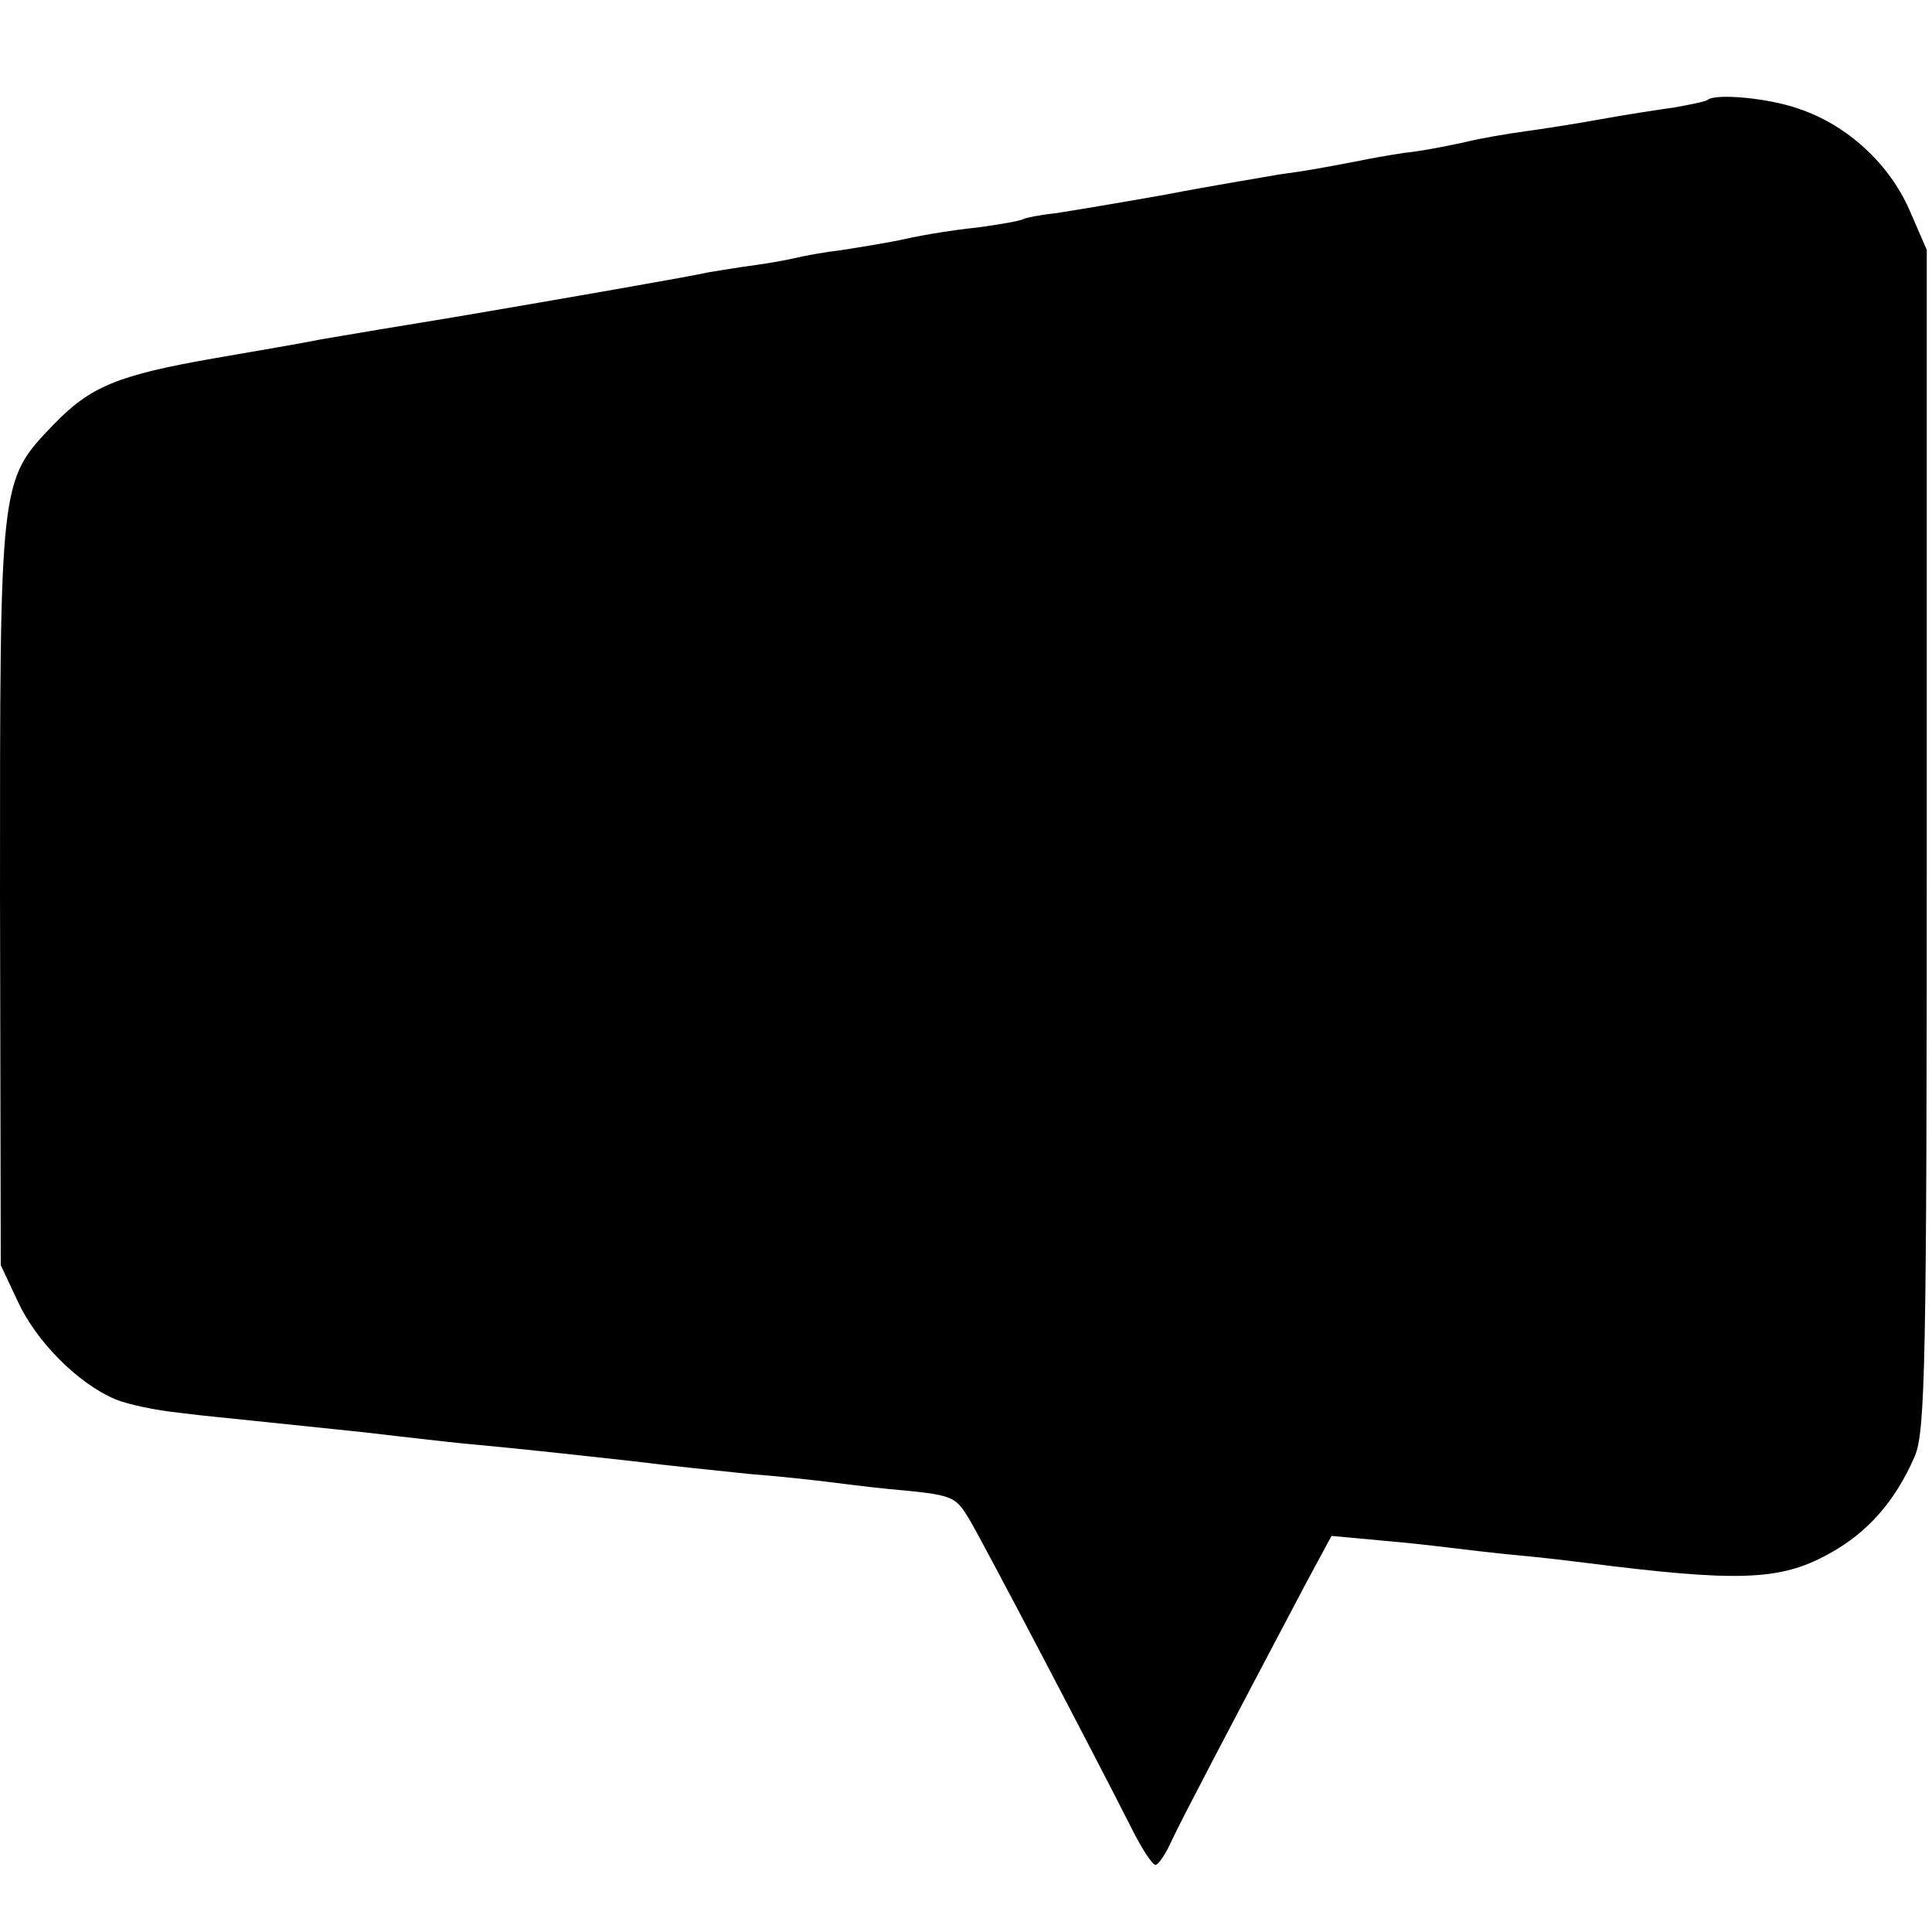 <?xml version="1.0" standalone="no"?>
<!DOCTYPE svg PUBLIC "-//W3C//DTD SVG 20010904//EN"
 "http://www.w3.org/TR/2001/REC-SVG-20010904/DTD/svg10.dtd">
<svg version="1.0" xmlns="http://www.w3.org/2000/svg"
 width="259pt" height="259pt" viewBox="0 0 259 259"
 preserveAspectRatio="xMidYMid meet">
<g transform="translate(0,259) scale(0.1,-0.1)"
fill="#000000" stroke="none">
<path d="M2289 2456 c-2 -2 -22 -6 -44 -10 -22 -3 -67 -10 -100 -16 -33 -6
-78 -13 -100 -16 -22 -3 -59 -9 -83 -15 -23 -5 -59 -12 -80 -14 -20 -3 -48 -8
-62 -11 -58 -11 -69 -13 -106 -18 -22 -4 -90 -15 -152 -27 -62 -11 -128 -22
-148 -25 -20 -2 -39 -6 -43 -8 -3 -2 -31 -7 -61 -11 -30 -3 -73 -10 -95 -15
-22 -5 -60 -11 -85 -15 -25 -3 -52 -8 -60 -10 -8 -2 -33 -7 -55 -10 -23 -3
-52 -8 -65 -10 -21 -5 -193 -35 -340 -60 -68 -11 -145 -24 -180 -30 -19 -4
-83 -15 -141 -25 -132 -23 -168 -38 -218 -90 -72 -75 -71 -73 -71 -630 l1
-496 23 -49 c25 -54 81 -110 131 -131 17 -7 56 -15 86 -18 30 -4 75 -8 102
-11 126 -13 155 -16 187 -20 19 -2 60 -7 90 -10 76 -7 130 -13 230 -24 47 -6
117 -13 155 -17 39 -3 84 -8 100 -10 17 -2 55 -7 85 -10 88 -8 90 -9 109 -40
17 -28 170 -320 219 -417 13 -26 27 -47 31 -47 4 0 14 15 22 33 13 28 74 144
180 345 l34 63 65 -6 c36 -3 79 -8 95 -10 17 -2 57 -7 90 -10 33 -3 74 -8 90
-10 204 -26 261 -24 325 11 54 29 91 72 117 132 14 33 16 127 16 827 l0 790
-23 53 c-27 62 -83 114 -148 136 -42 15 -113 21 -123 12z"/>
</g>
</svg>
